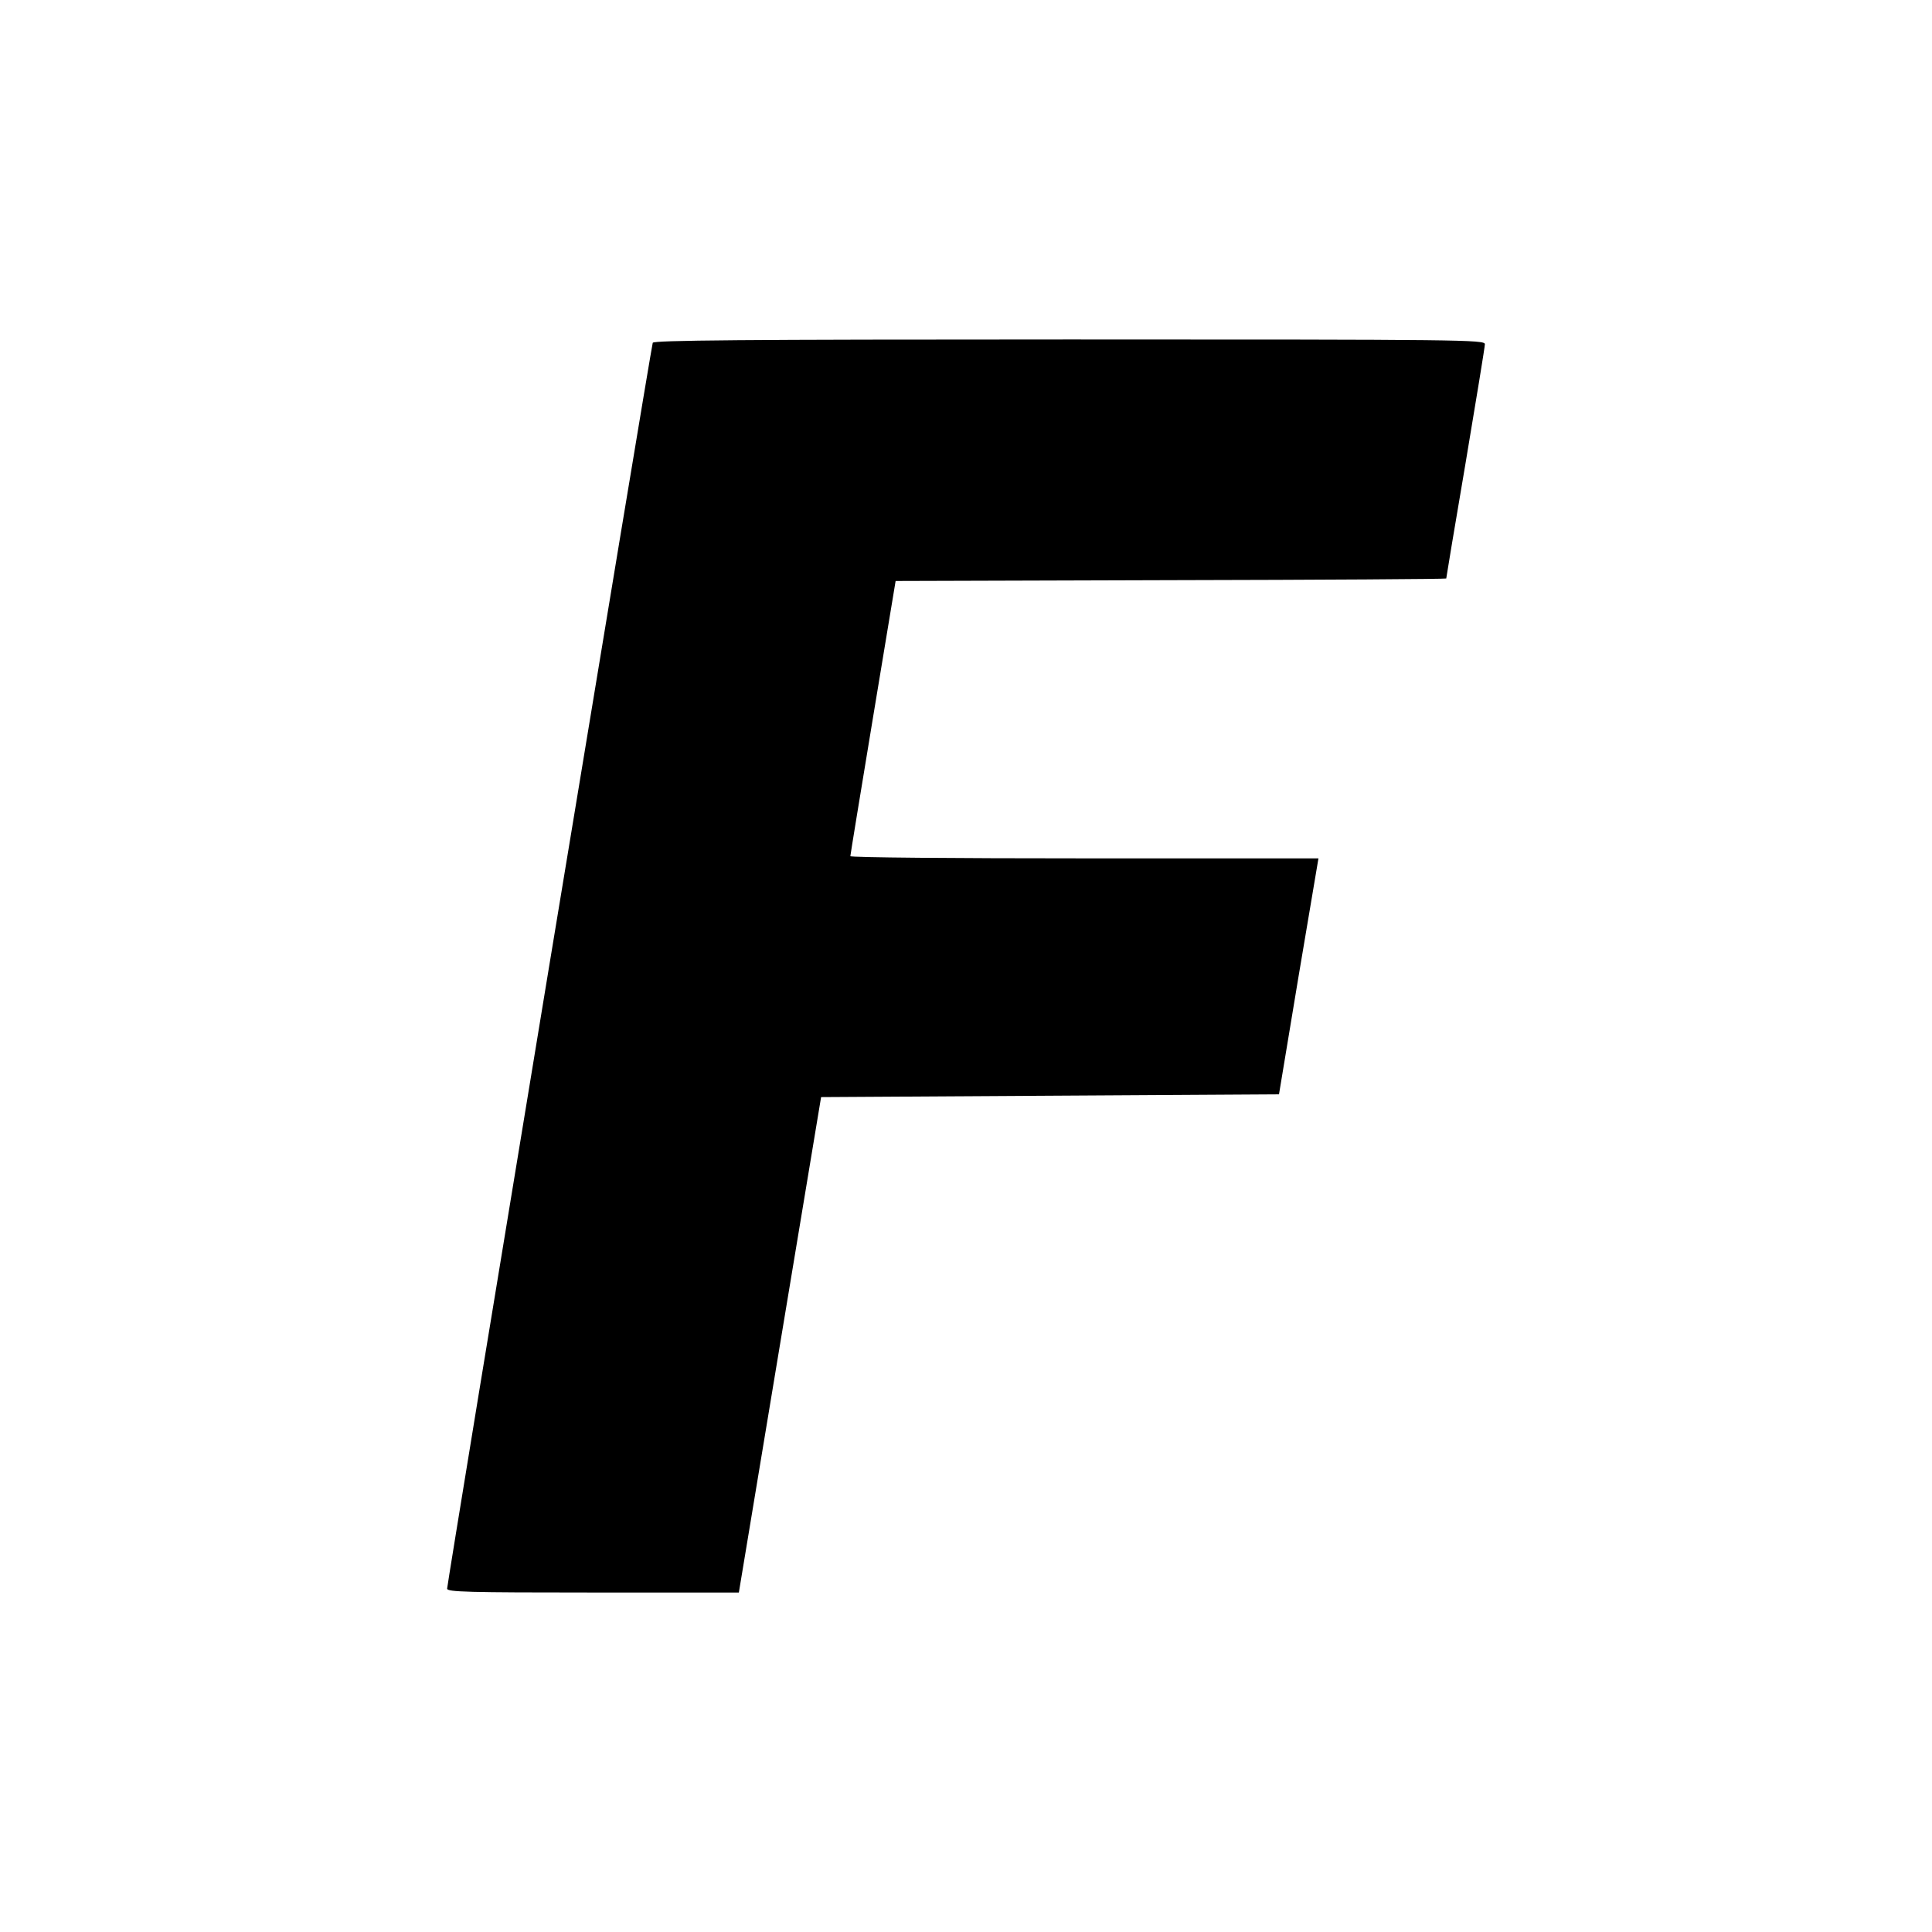 <?xml version="1.0" standalone="no"?>
<!DOCTYPE svg PUBLIC "-//W3C//DTD SVG 20010904//EN"
 "http://www.w3.org/TR/2001/REC-SVG-20010904/DTD/svg10.dtd">
<svg version="1.0" xmlns="http://www.w3.org/2000/svg"
 width="700pt" height="700pt" viewBox="0 0 700 700"
 preserveAspectRatio="xMidYMid meet">
<g transform="translate(0,700) scale(0.1,-0.1)"
fill="#000000" stroke="none">
<path d="M2365 5758 c-6 -16 -745 -4494 -745 -4514 0 -12 75 -14 529 -14 l528
0 149 898 149 897 830 5 829 5 71 428 72 427 -849 0 c-466 0 -848 3 -847 8 0
4 37 230 82 502 l82 495 998 3 c548 1 997 4 997 6 0 2 31 190 70 418 38 227
70 421 70 431 0 16 -78 17 -1505 17 -1195 0 -1507 -3 -1510 -12z"/>
</g>
</svg>

